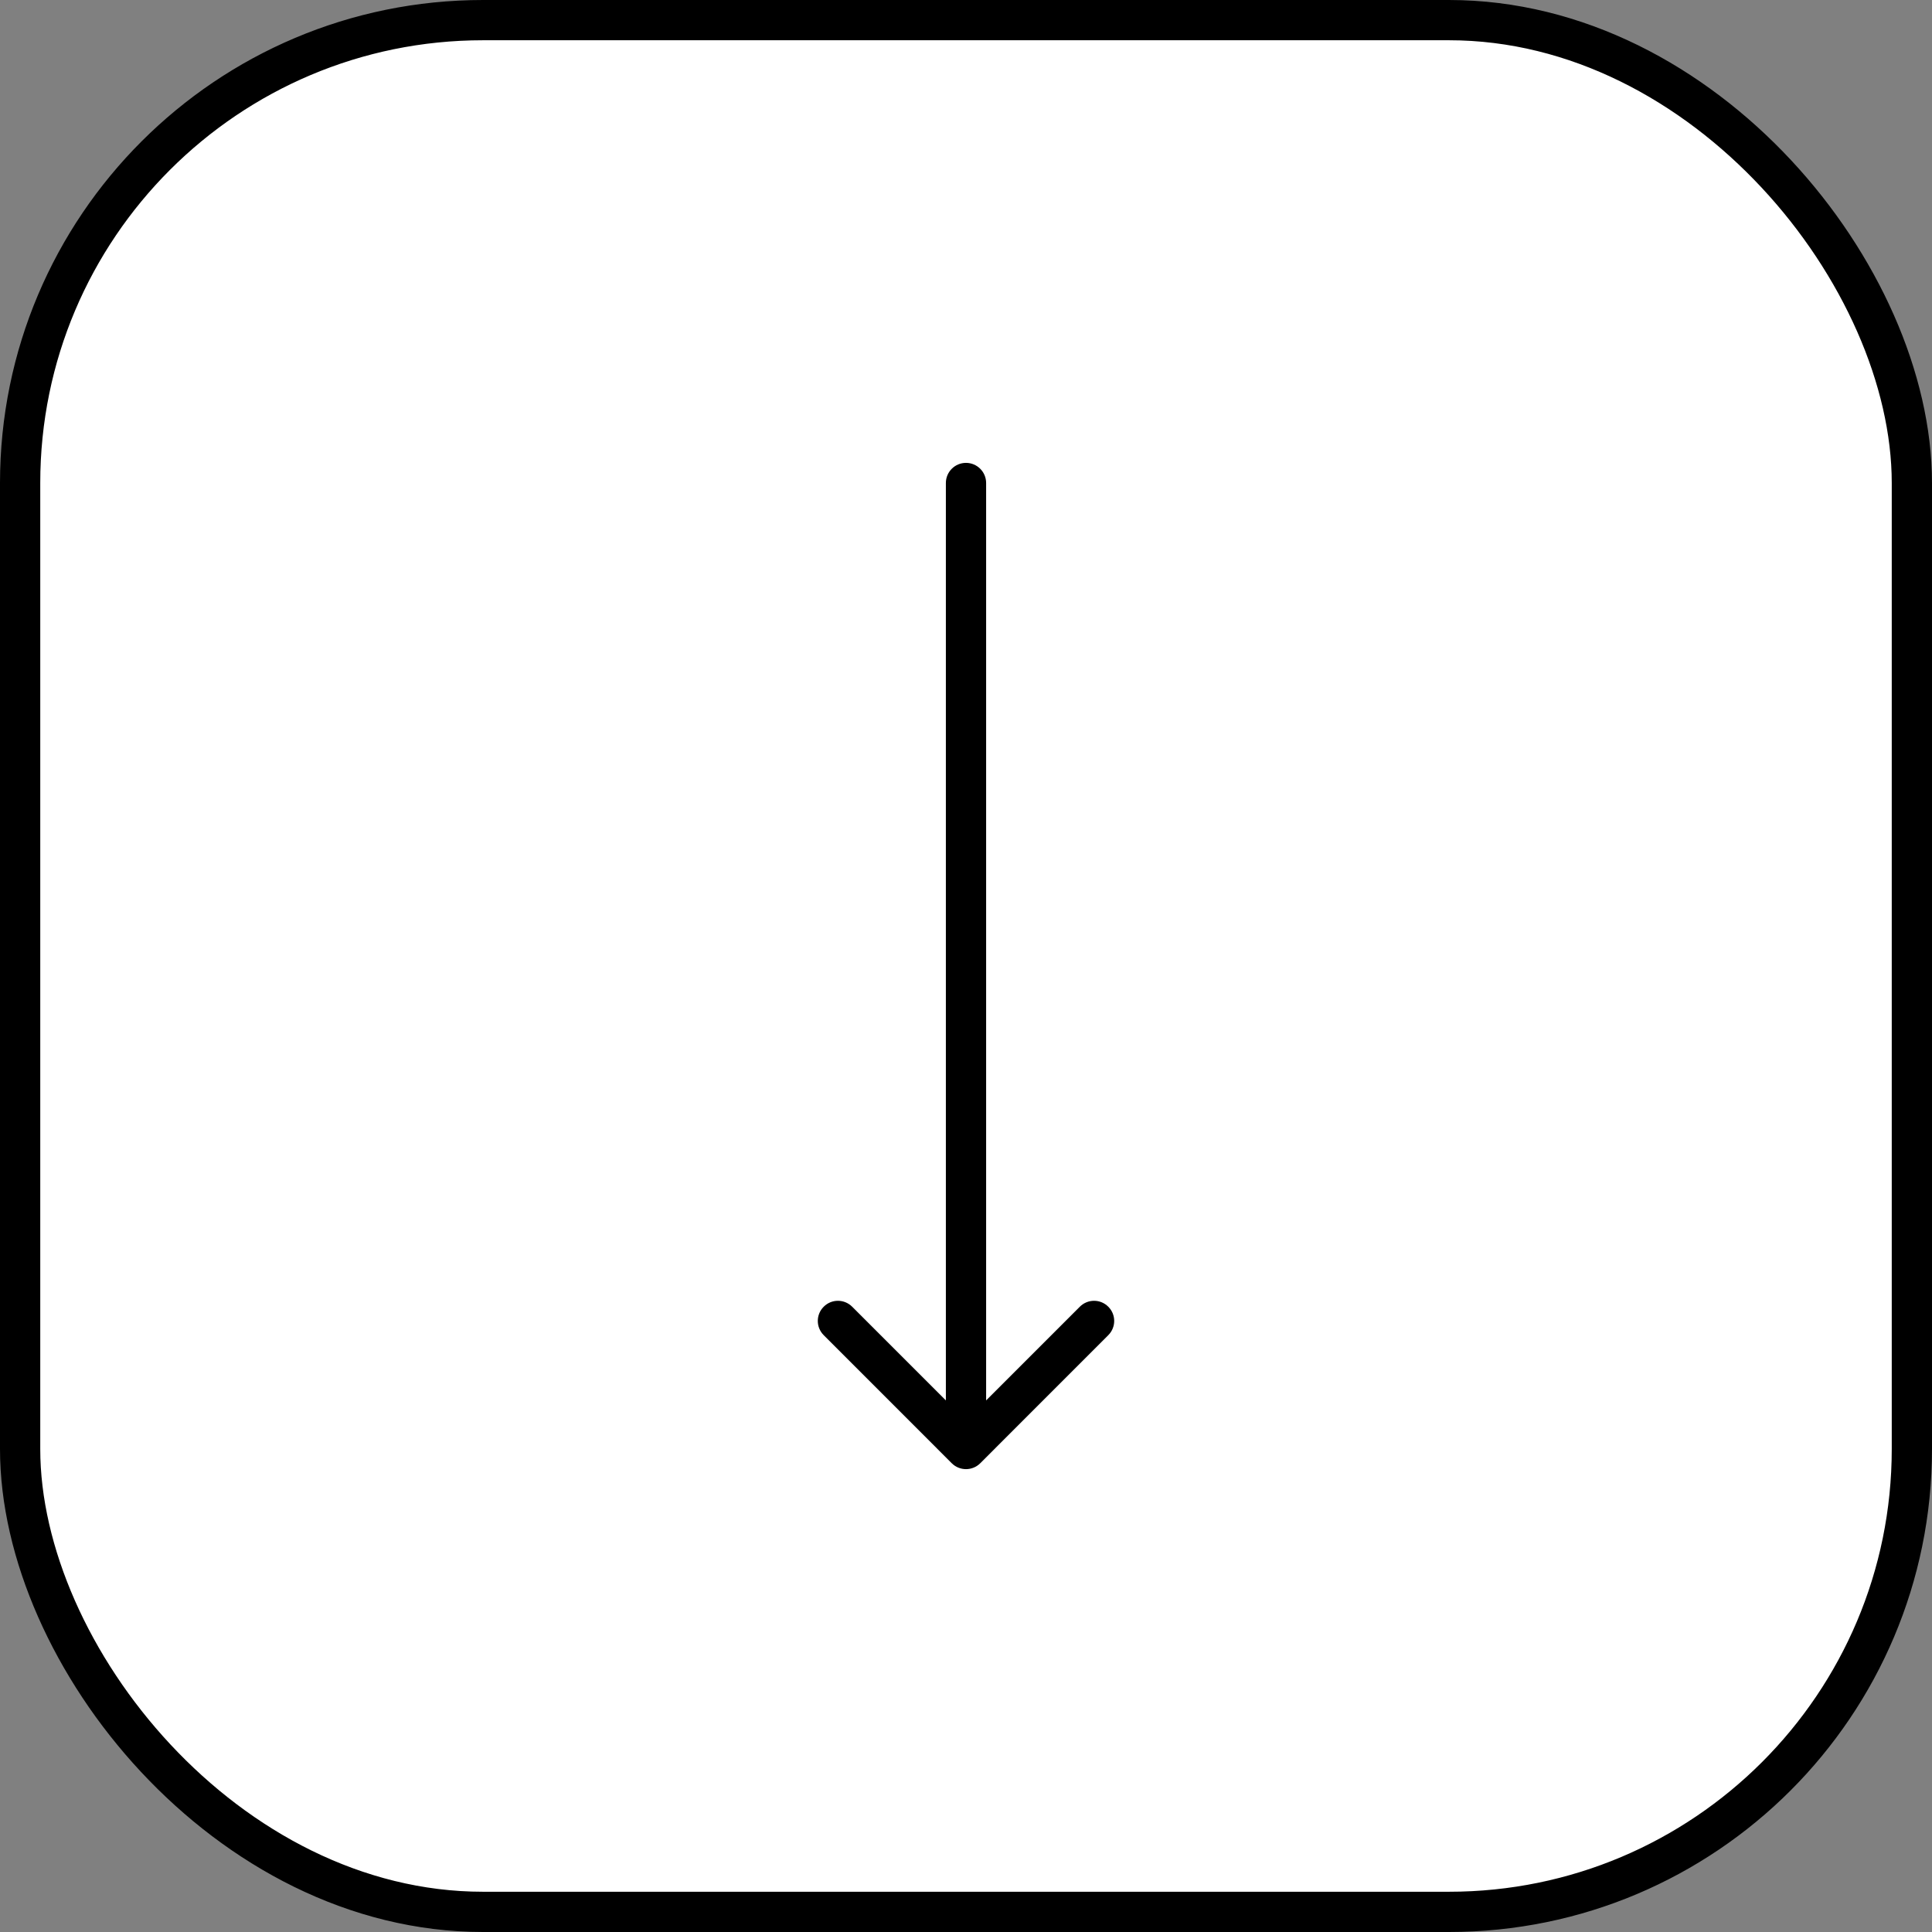 <?xml version="1.0" encoding="UTF-8"?> <svg xmlns="http://www.w3.org/2000/svg" width="48" height="48" viewBox="0 0 48 48" fill="none"><rect x="0" y="0" width="48" height="48" fill="#808080" stroke="none"/><rect x="0.5" y="0.5" width="47" height="47" rx="11.5" fill="white"></rect><rect x="0.5" y="0.5" width="47" height="47" rx="11.5" stroke="black"></rect><path d="M24.5 12C24.5 11.724 24.276 11.5 24 11.5C23.724 11.5 23.5 11.724 23.5 12L24.5 12ZM23.646 36.354C23.842 36.549 24.158 36.549 24.354 36.354L27.535 33.172C27.731 32.976 27.731 32.66 27.535 32.465C27.34 32.269 27.024 32.269 26.828 32.465L24 35.293L21.172 32.465C20.976 32.269 20.66 32.269 20.465 32.465C20.269 32.66 20.269 32.976 20.465 33.172L23.646 36.354ZM23.5 12L23.5 36L24.5 36L24.5 12L23.5 12Z" fill="black"></path></svg> 